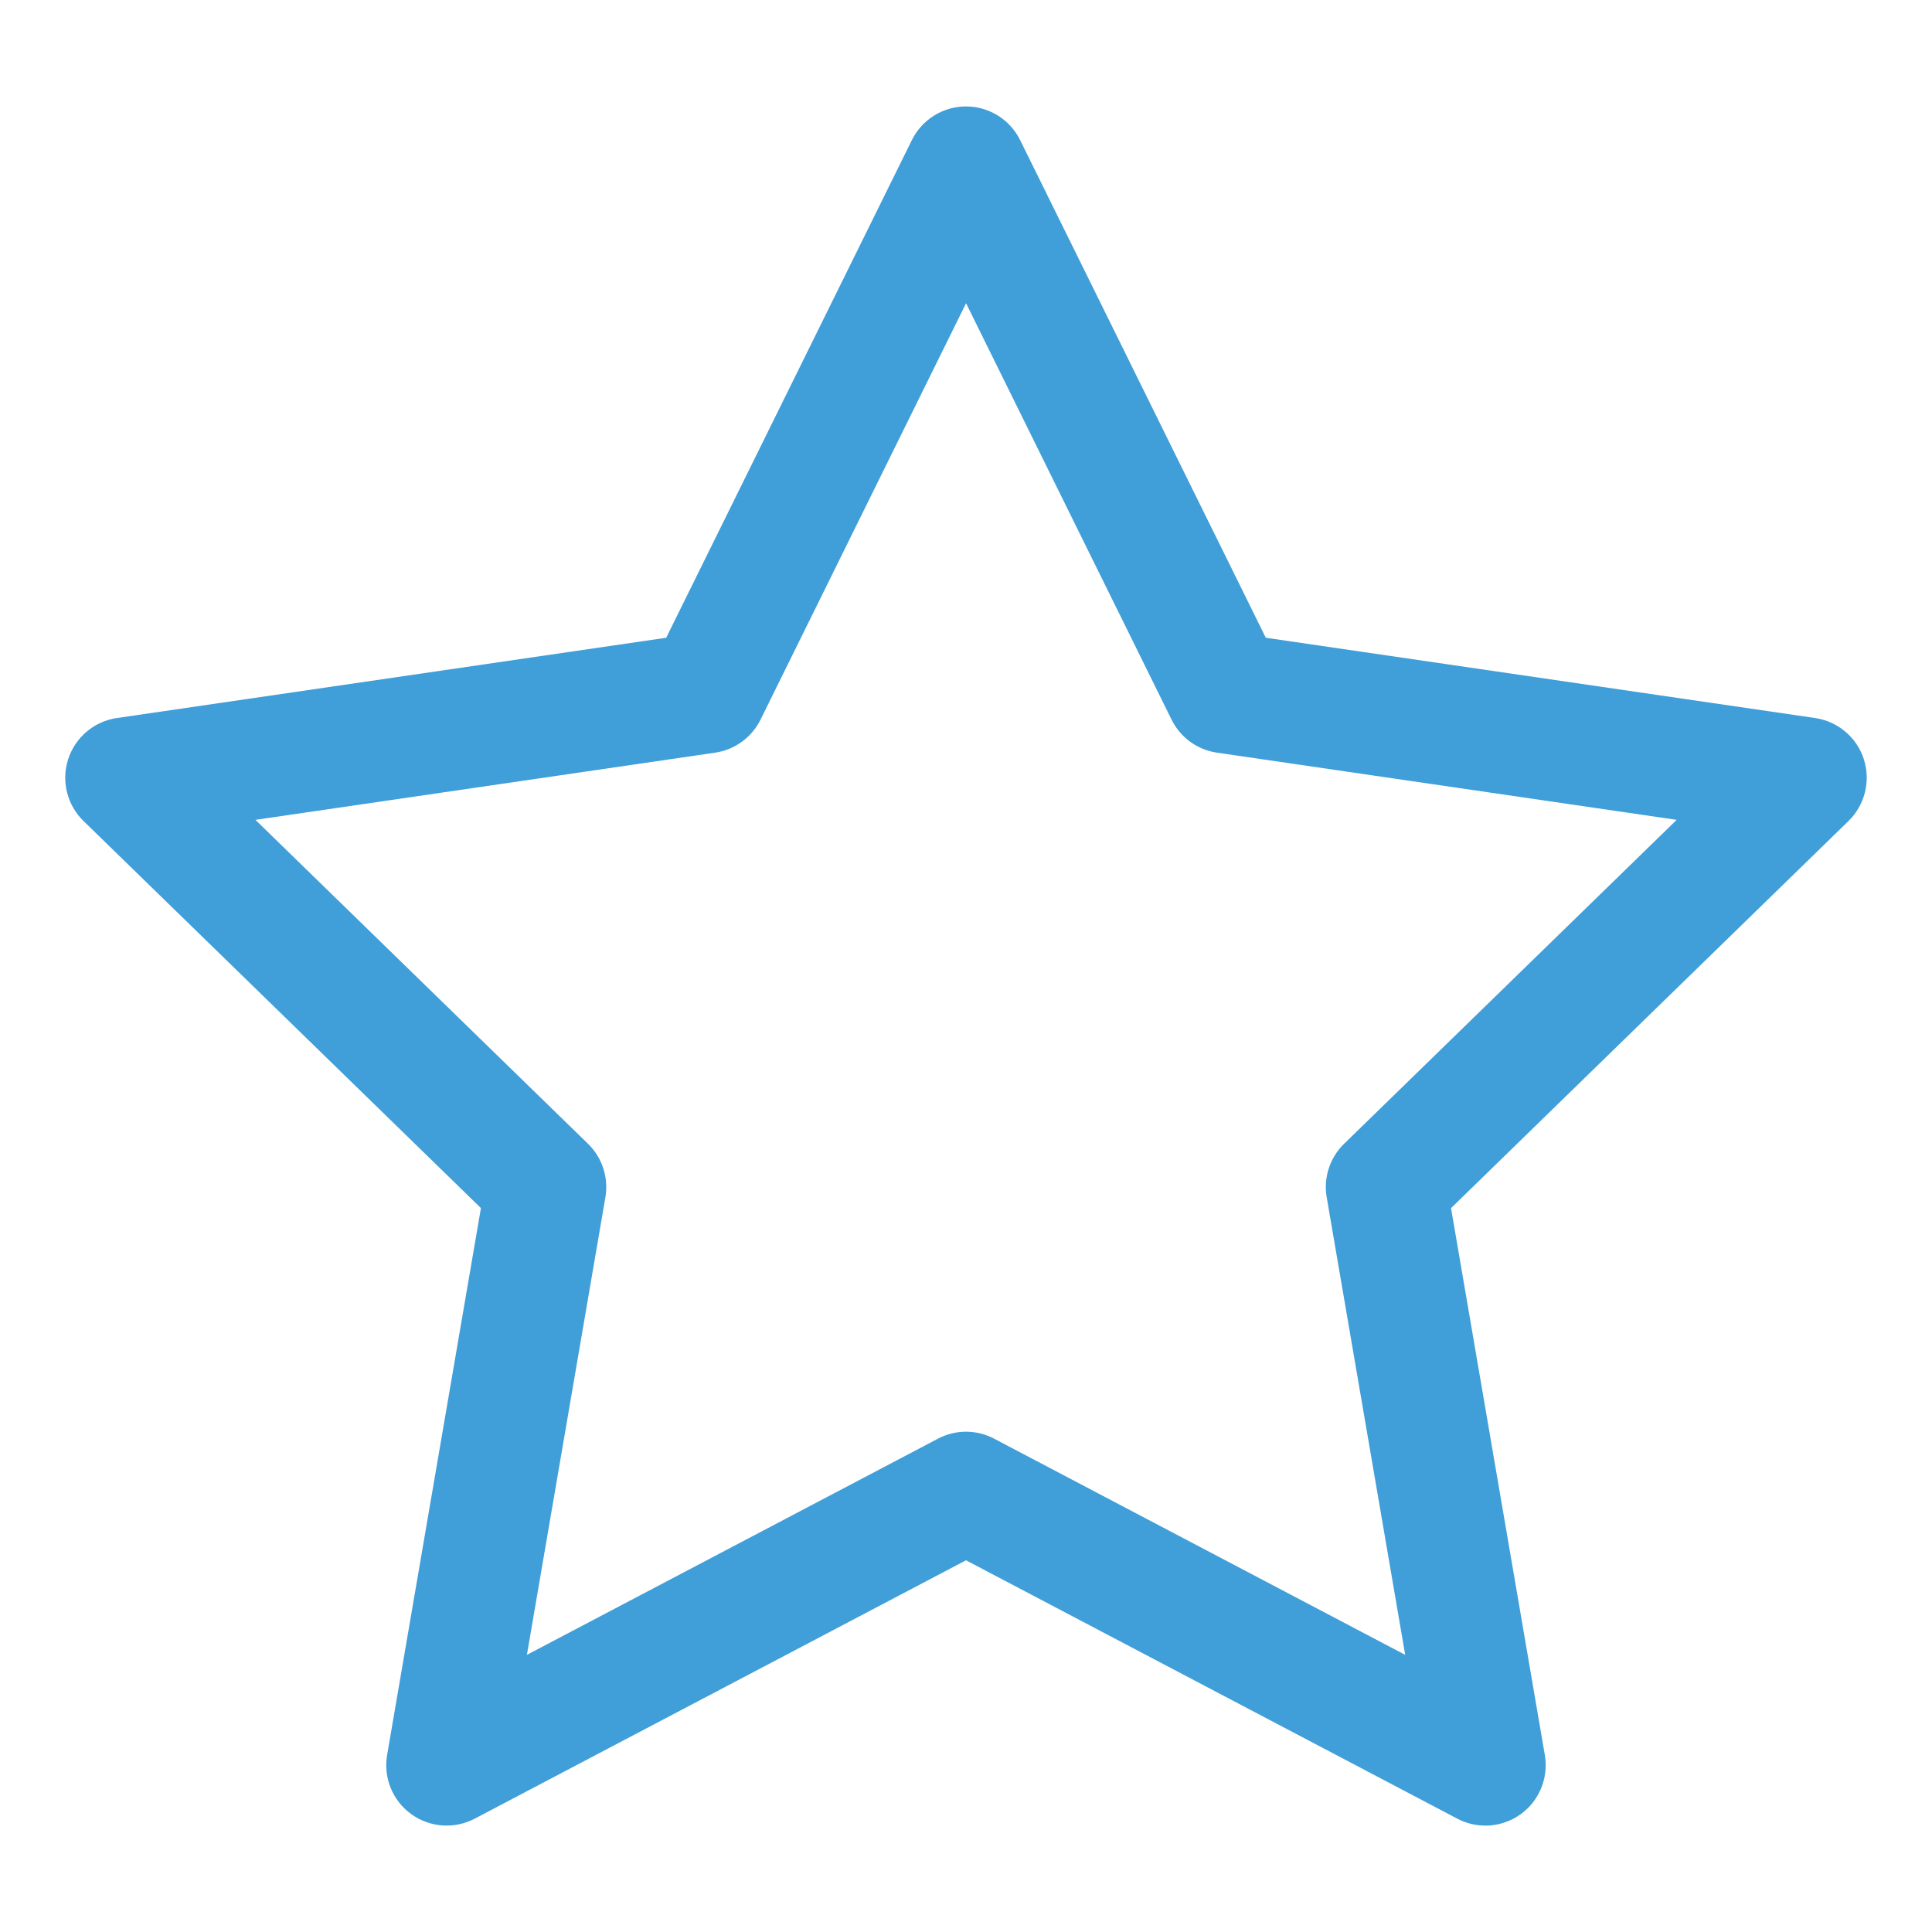 <?xml version="1.0" encoding="UTF-8"?>
<svg xmlns="http://www.w3.org/2000/svg" id="Layer_1" data-name="Layer 1" viewBox="0 0 400 400">
  <defs>
    <style>
      .cls-1 {
        fill: #409ed8;
        stroke-width: 0px;
      }
    </style>
  </defs>
  <path class="cls-1" d="M307.53,377.97c-1.99,0-3.99-.47-5.82-1.44l-101.71-53.49-101.71,53.49c-4.21,2.21-9.31,1.85-13.17-.95-3.85-2.8-5.78-7.54-4.97-12.23l19.42-113.23L17.29,169.98c-3.41-3.32-4.64-8.28-3.17-12.81s5.38-7.83,10.08-8.51l113.73-16.62,50.86-103.03c2.11-4.27,6.45-6.97,11.21-6.97s9.1,2.7,11.21,6.97l50.86,103.03,113.73,16.62c4.71.69,8.62,3.99,10.08,8.51s.24,9.49-3.17,12.81l-82.29,80.15,19.42,113.23c.8,4.69-1.12,9.43-4.97,12.23-2.18,1.58-4.76,2.39-7.35,2.39ZM200,296.42c2,0,4,.48,5.82,1.44l85.11,44.76-16.25-94.74c-.7-4.06.65-8.2,3.6-11.07l68.86-67.07-95.18-13.91c-4.07-.59-7.58-3.15-9.4-6.84l-42.55-86.21-42.55,86.21c-1.82,3.69-5.33,6.24-9.4,6.84l-95.18,13.91,68.86,67.07c2.95,2.87,4.29,7.01,3.6,11.07l-16.25,94.74,85.11-44.76c1.82-.96,3.82-1.44,5.82-1.44Z"></path>
</svg>
